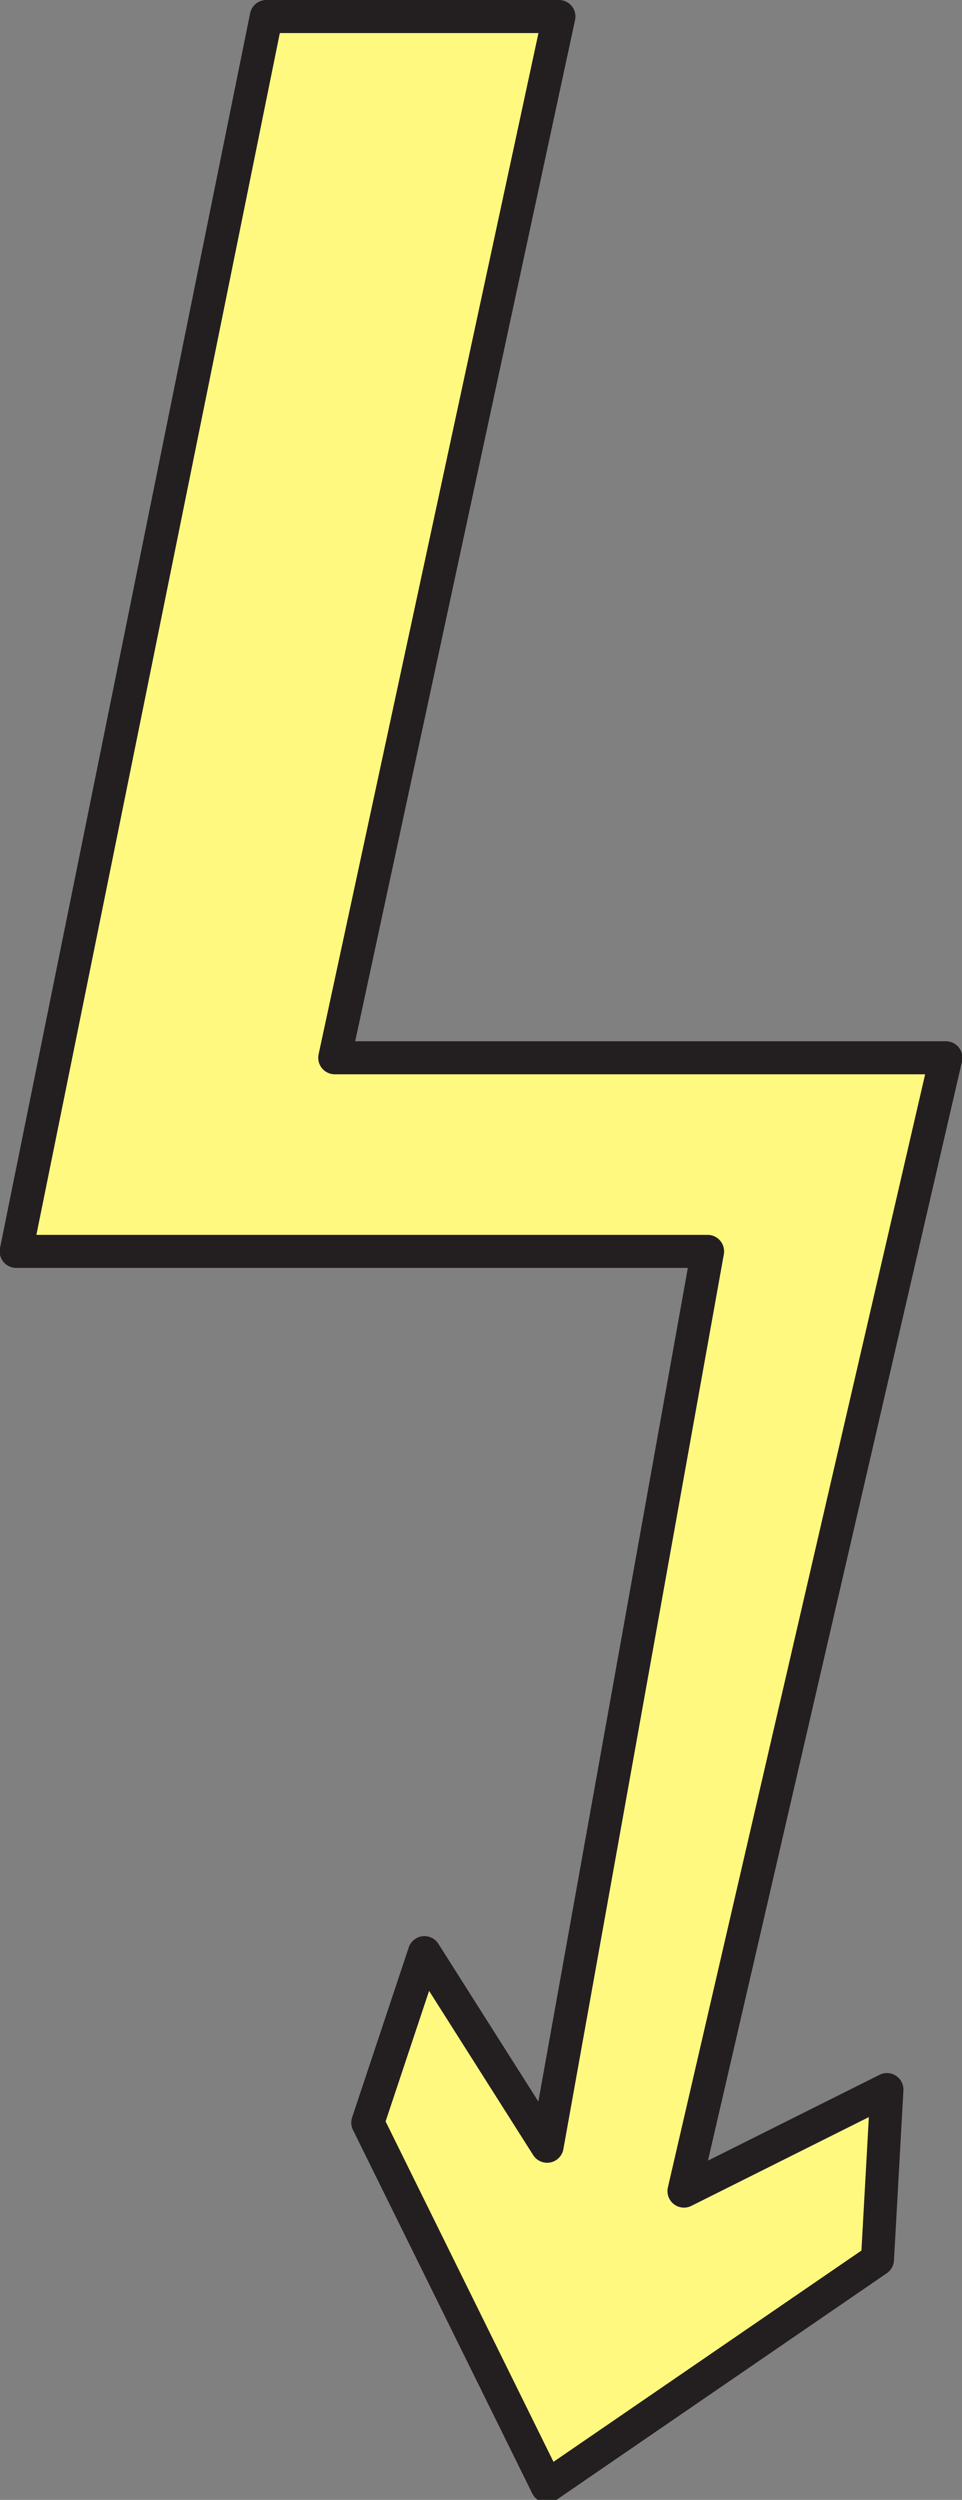 <svg xmlns="http://www.w3.org/2000/svg" width="305.76" height="794.08"><rect width="100%" height="100%" fill="#808080" stroke="none"/><path fill="#fff97f" fill-rule="evenodd" d="M177.645 5.25h-93L5.145 397.5h219.75l-51 284.25-39-61.5-18 54 57 115.5 105-72 3-54-64.5 32.25 83.25-360h-194.25l71.25-330.75"/><path fill="none" stroke="#231f20" stroke-linecap="round" stroke-linejoin="round" stroke-miterlimit="10" stroke-width="10.5" d="M177.645 5.25h-93L5.145 397.5h219.75l-51 284.25-39-61.5-18 54 57 115.5 105-72 3-54-64.5 32.25 83.25-360h-194.25zm0 0"/></svg>
